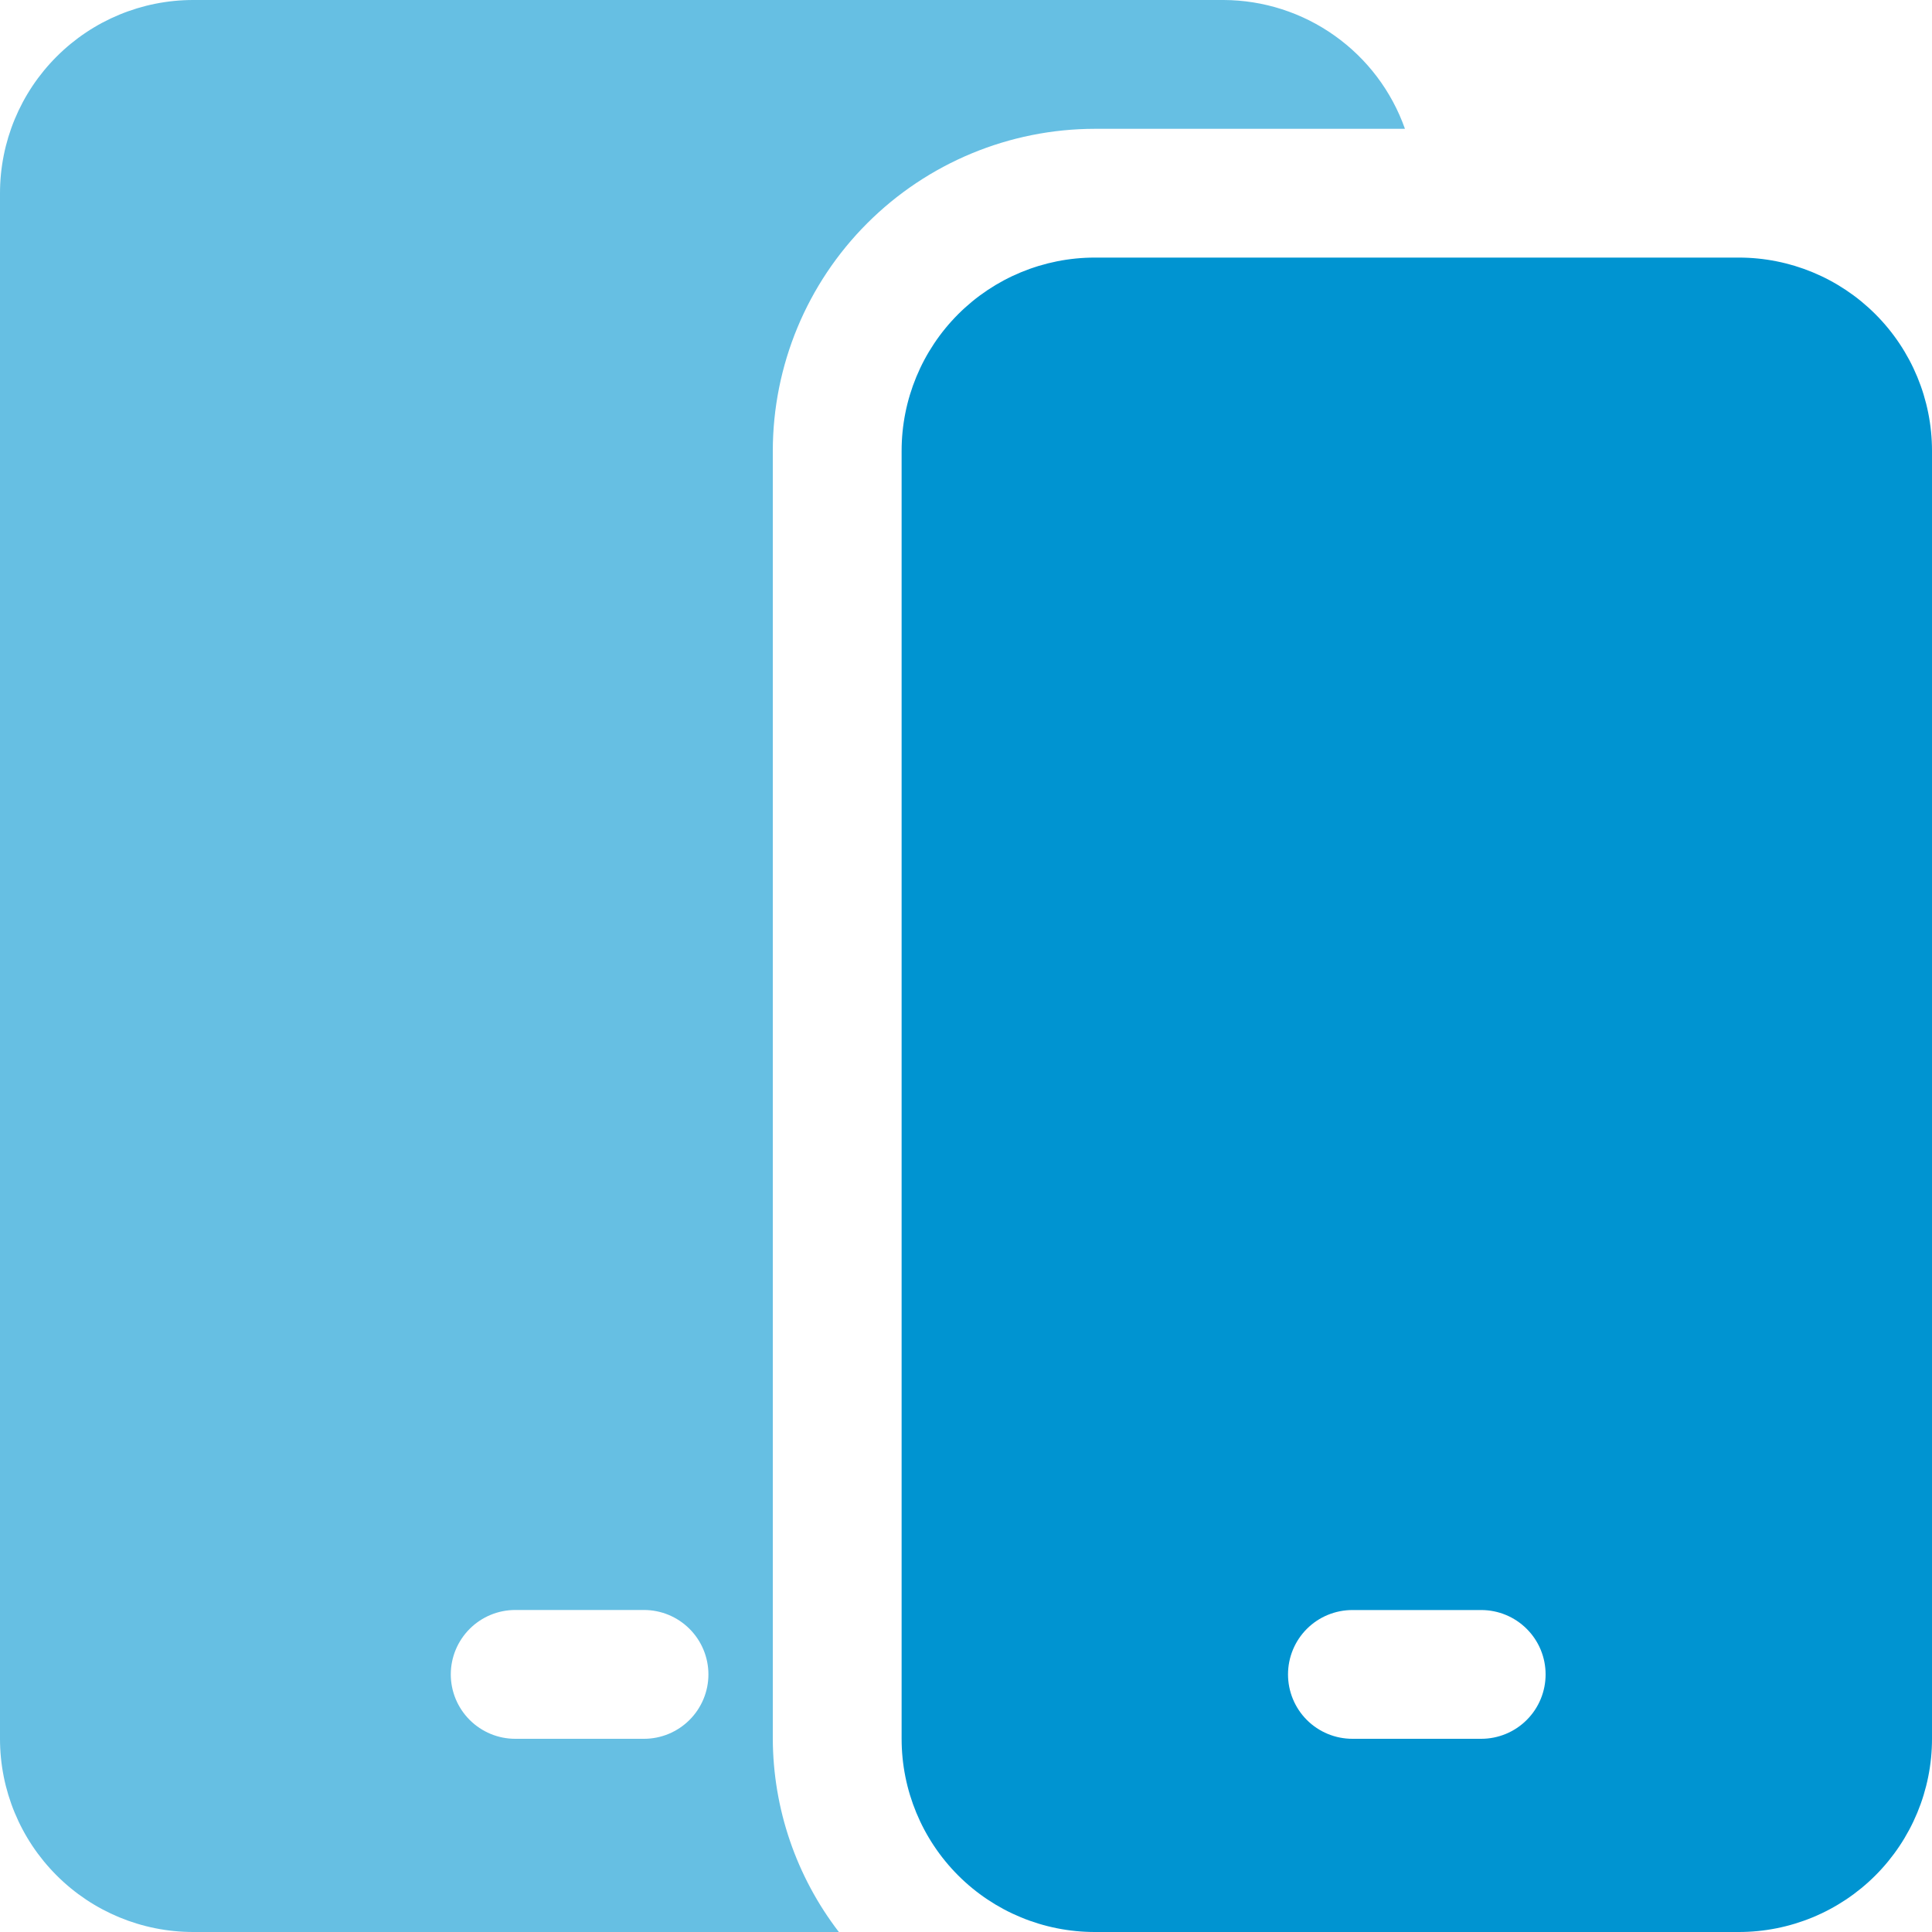 <svg width="40" height="40" viewBox="0 0 40 40" fill="none" xmlns="http://www.w3.org/2000/svg">
<g clip-path="url(#clip0_2634_3568)">
<path d="M36 5.333H22.667C21.606 5.333 20.588 5.755 19.838 6.505C19.088 7.255 18.667 8.273 18.667 9.334V36C18.667 37.061 19.088 38.078 19.838 38.829C20.588 39.579 21.606 40 22.667 40H36C37.061 40 38.078 39.579 38.828 38.829C39.578 38.078 40 37.061 40 36V9.334C40 8.273 39.578 7.255 38.828 6.505C38.078 5.755 37.061 5.333 36 5.333ZM30.667 36H28C27.646 36 27.307 35.86 27.057 35.61C26.807 35.36 26.667 35.02 26.667 34.667C26.667 34.313 26.807 33.974 27.057 33.724C27.307 33.474 27.646 33.334 28 33.334H30.667C31.02 33.334 31.359 33.474 31.609 33.724C31.86 33.974 32 34.313 32 34.667C32 35.02 31.86 35.36 31.609 35.61C31.359 35.86 31.02 36 30.667 36Z" fill="#0094D1"/>
<path d="M16 36V9.333C16.002 7.566 16.705 5.871 17.955 4.622C19.205 3.372 20.899 2.669 22.667 2.667H29.088C28.813 1.889 28.305 1.216 27.633 0.739C26.961 0.261 26.158 0.003 25.333 0H4C2.939 0 1.922 0.421 1.172 1.172C0.421 1.922 0 2.939 0 4V36C0 37.061 0.421 38.078 1.172 38.828C1.922 39.579 2.939 40 4 40H17.368C16.486 38.853 16.005 37.447 16 36ZM13.333 36H10.667C10.313 36 9.974 35.859 9.724 35.609C9.474 35.359 9.333 35.02 9.333 34.667C9.333 34.313 9.474 33.974 9.724 33.724C9.974 33.474 10.313 33.333 10.667 33.333H13.333C13.687 33.333 14.026 33.474 14.276 33.724C14.526 33.974 14.667 34.313 14.667 34.667C14.667 35.02 14.526 35.359 14.276 35.609C14.026 35.859 13.687 36 13.333 36Z" fill="#66BFE3"/>
</g>
<defs>
<clipPath id="clip0_2634_3568">
<rect width="40" height="40" fill="white"/>
</clipPath>
</defs>
</svg>
